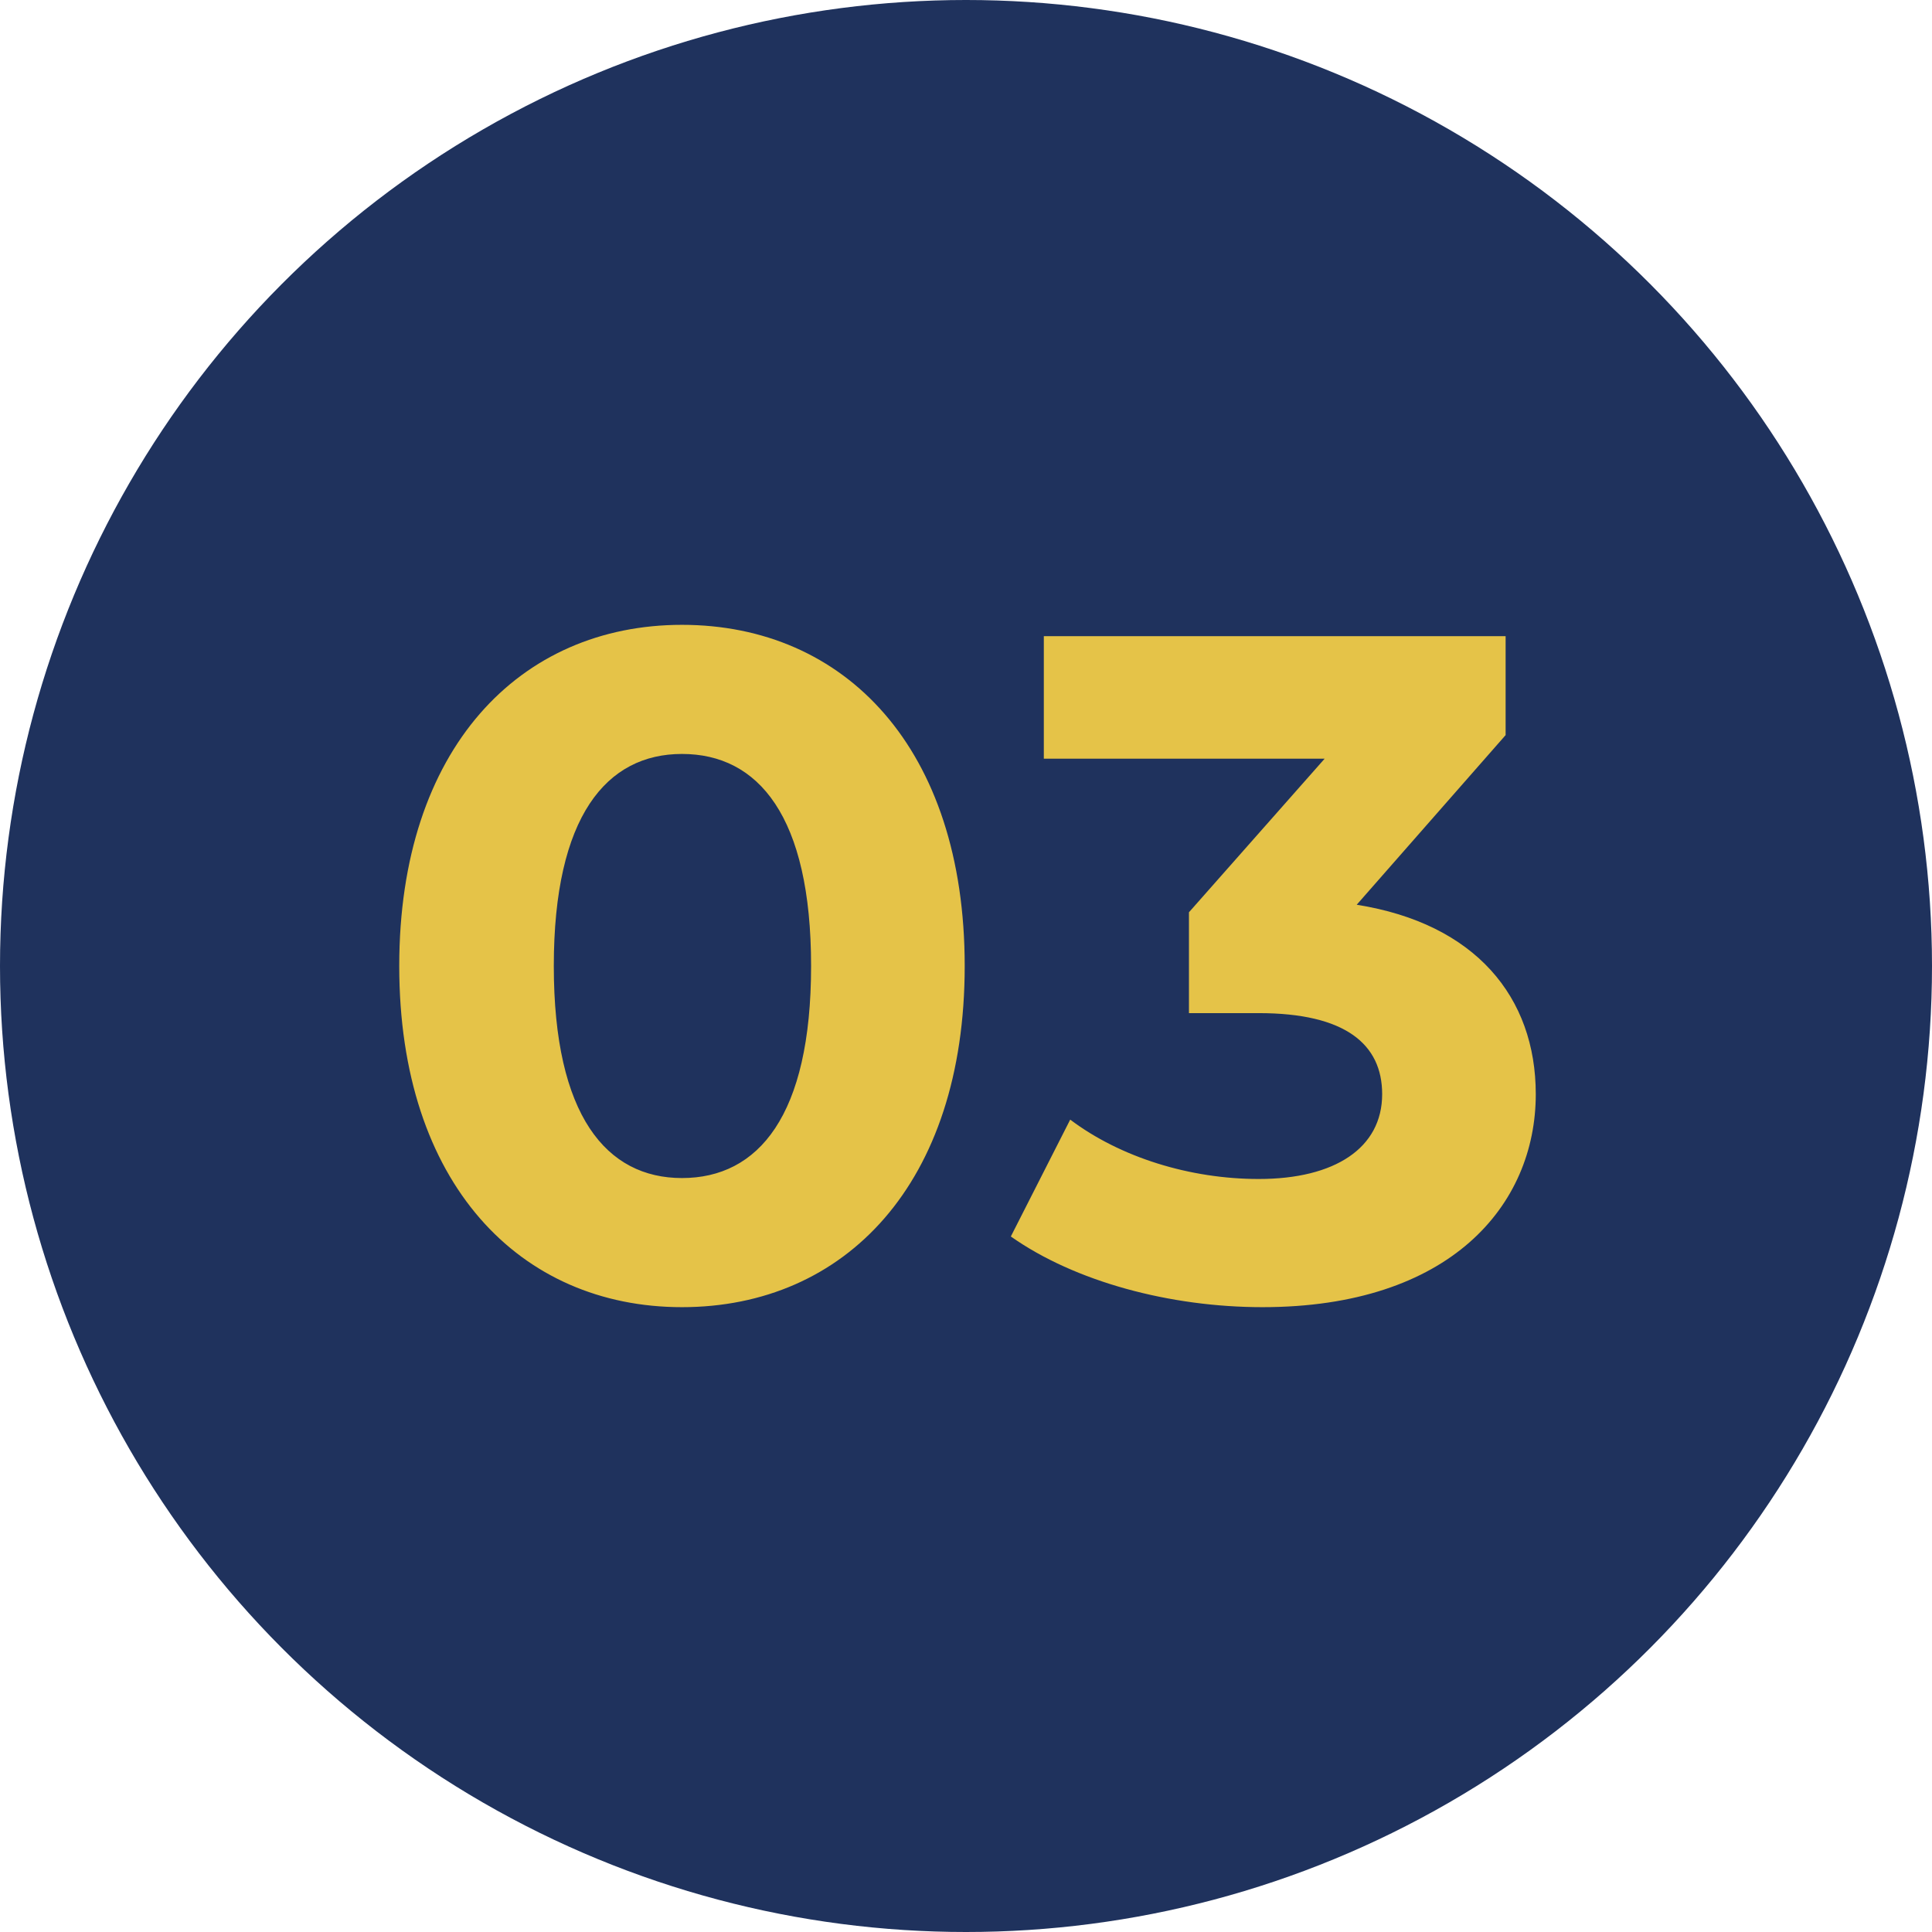 <svg width="82" height="82" viewBox="0 0 82 82" fill="none" xmlns="http://www.w3.org/2000/svg">
<circle cx="41" cy="41" r="41" fill="#1F325D"/>
<path d="M28.945 55.48C22.065 55.48 16.945 50.24 16.945 41C16.945 31.76 22.065 26.52 28.945 26.52C35.865 26.52 40.945 31.76 40.945 41C40.945 50.24 35.865 55.48 28.945 55.48ZM28.945 50C32.185 50 34.425 47.36 34.425 41C34.425 34.64 32.185 32 28.945 32C25.745 32 23.505 34.64 23.505 41C23.505 47.36 25.745 50 28.945 50ZM57.583 38.4C62.623 39.2 65.183 42.32 65.183 46.44C65.183 51.16 61.543 55.48 53.583 55.48C49.663 55.48 45.623 54.4 42.903 52.48L45.423 47.52C47.543 49.12 50.503 50.04 53.423 50.04C56.663 50.04 58.663 48.72 58.663 46.44C58.663 44.32 57.103 43 53.423 43H50.463V38.72L56.223 32.2H44.303V27H63.903V31.2L57.583 38.4Z" fill="#E5C348"/>
</svg>
